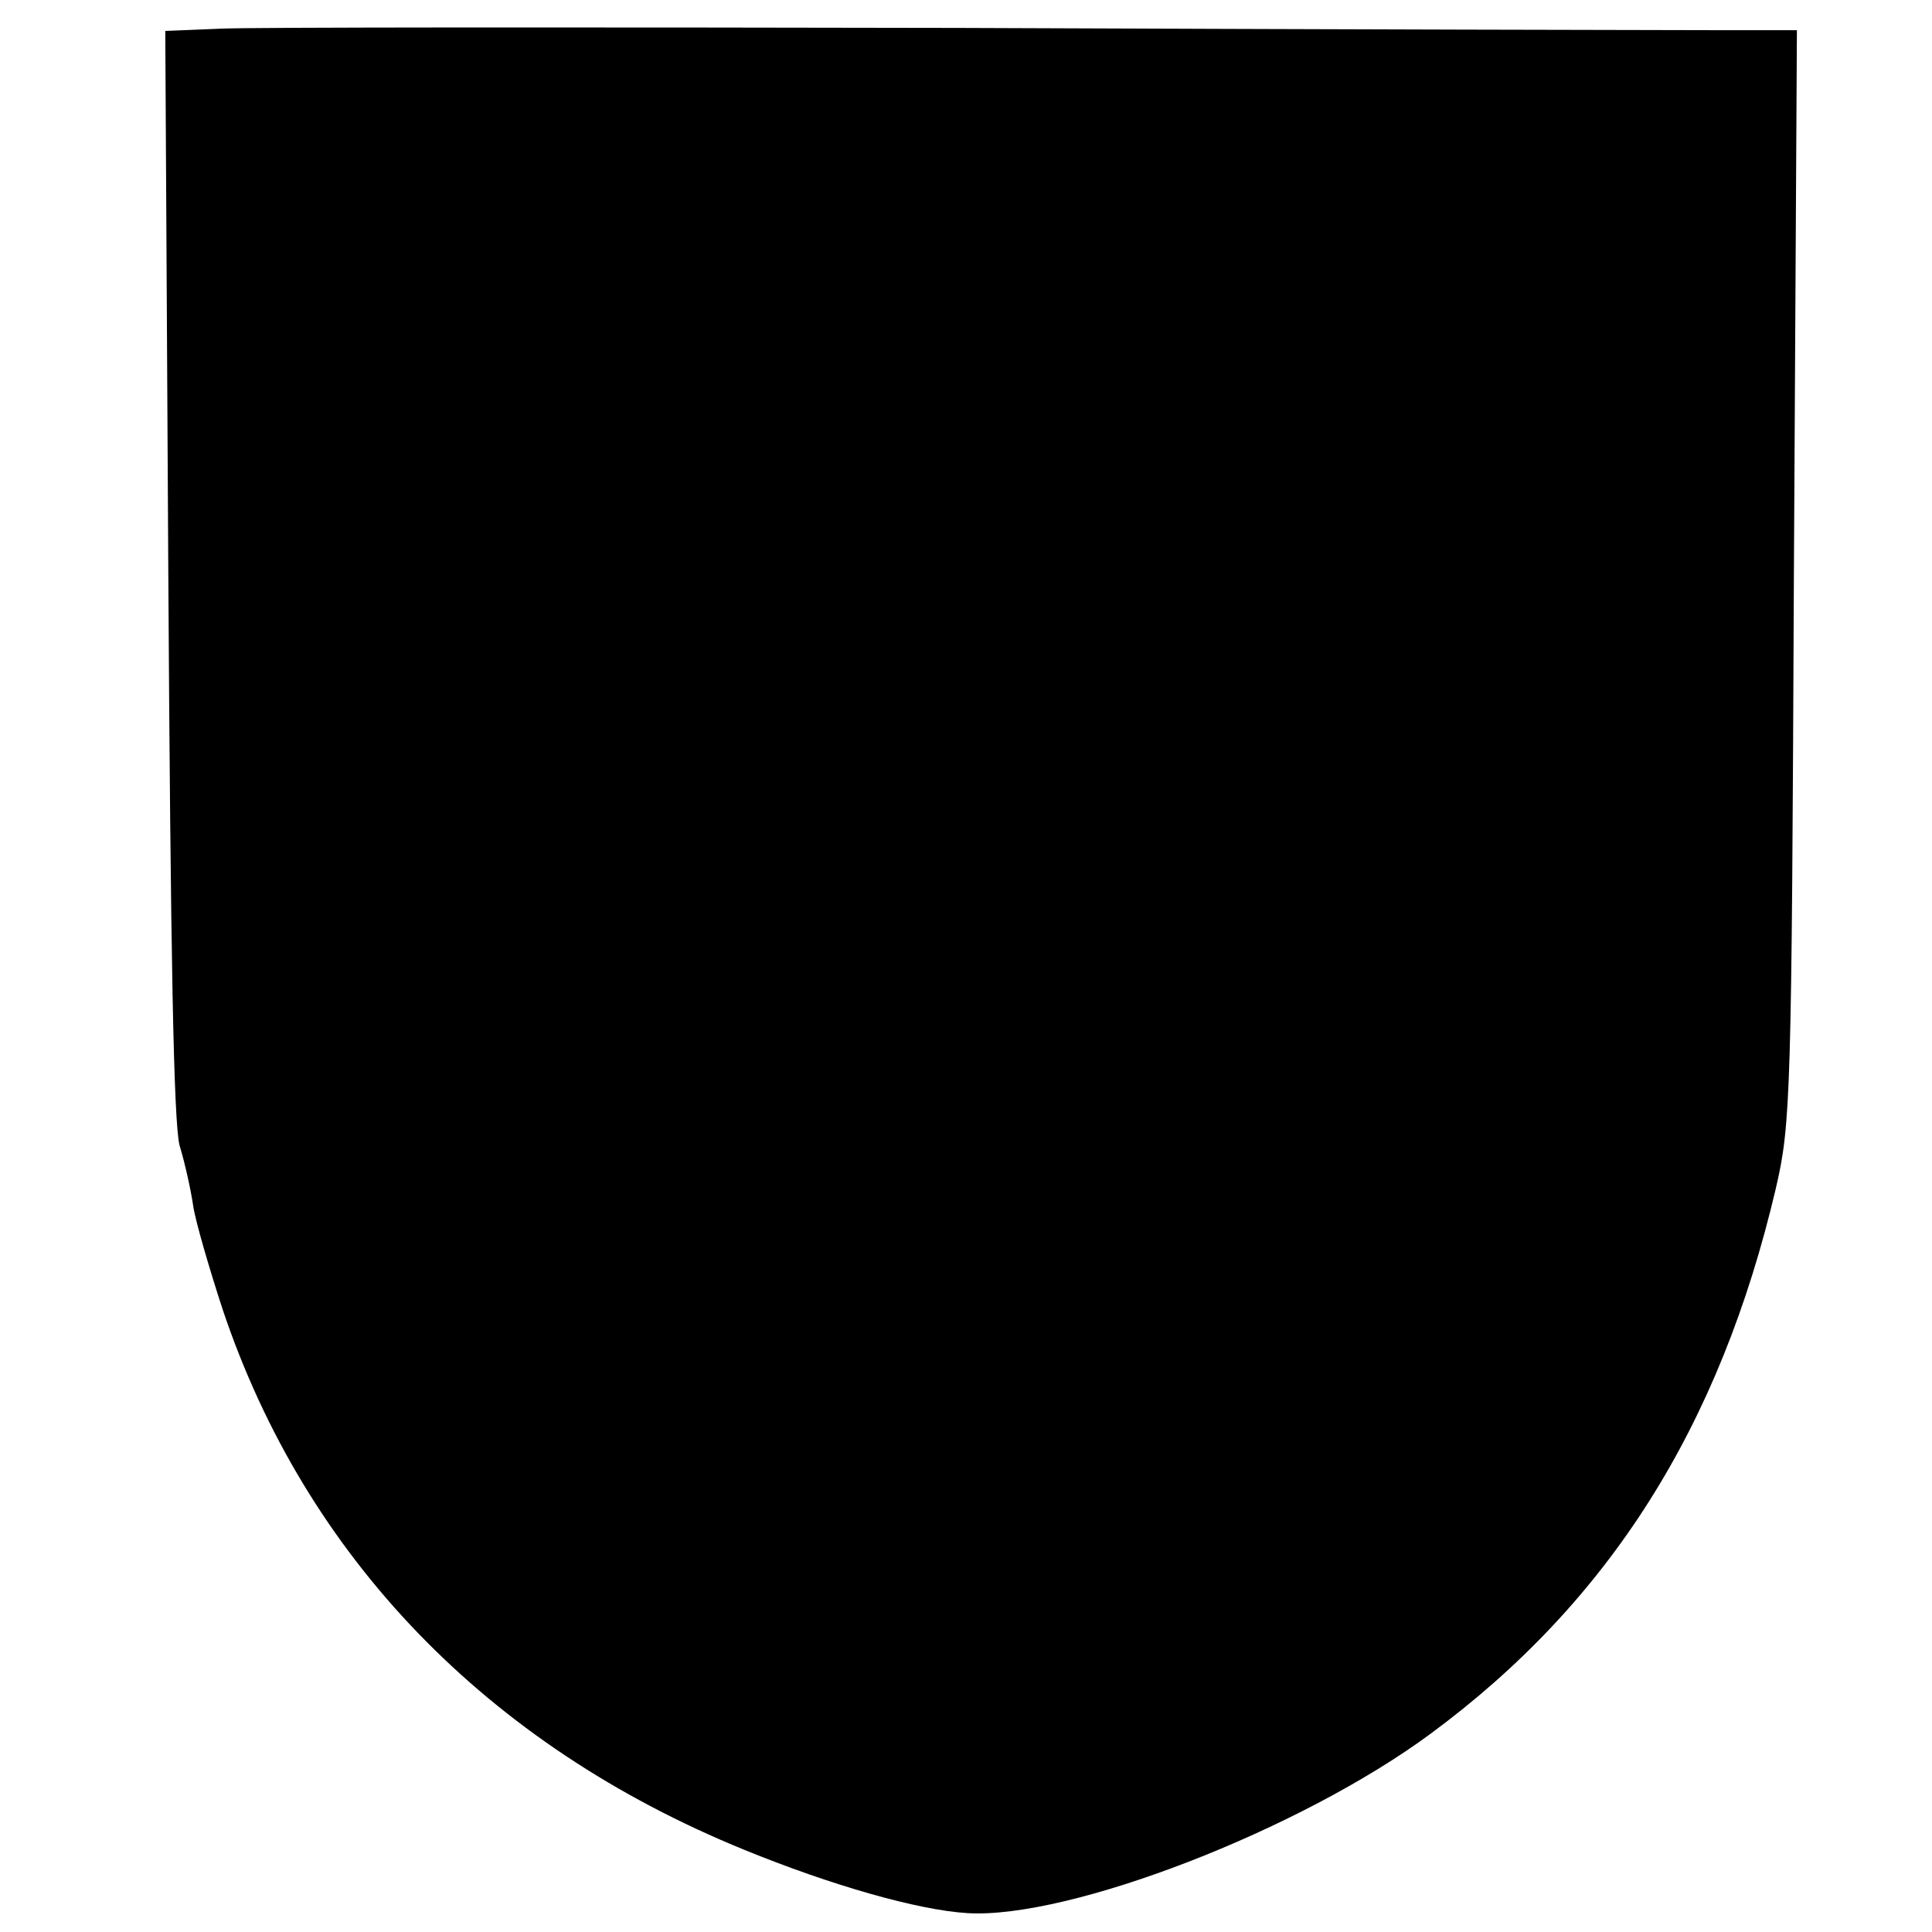 <?xml version="1.0" standalone="no"?>
<!DOCTYPE svg PUBLIC "-//W3C//DTD SVG 20010904//EN"
 "http://www.w3.org/TR/2001/REC-SVG-20010904/DTD/svg10.dtd">
<svg version="1.0" xmlns="http://www.w3.org/2000/svg"
 width="256pt" height="256pt" viewBox="0 0 256 256"
 preserveAspectRatio="xMidYMid meet">
<g transform="translate(0,256) scale(0.1,-0.1)"
fill="#000000" stroke="none">
<path d="M292 2522 l-73 -3 4 -717 c3 -504 7 -730 15 -760 7 -23 15 -59 18
-80 3 -20 21 -82 39 -137 110 -328 350 -577 691 -716 115 -47 230 -80 296 -84
135 -8 441 110 614 238 237 175 383 407 457 722 20 86 21 122 24 813 l4 722
-103 0 c-57 0 -510 1 -1008 3 -498 1 -938 1 -978 -1z"/>
</g>
</svg>
